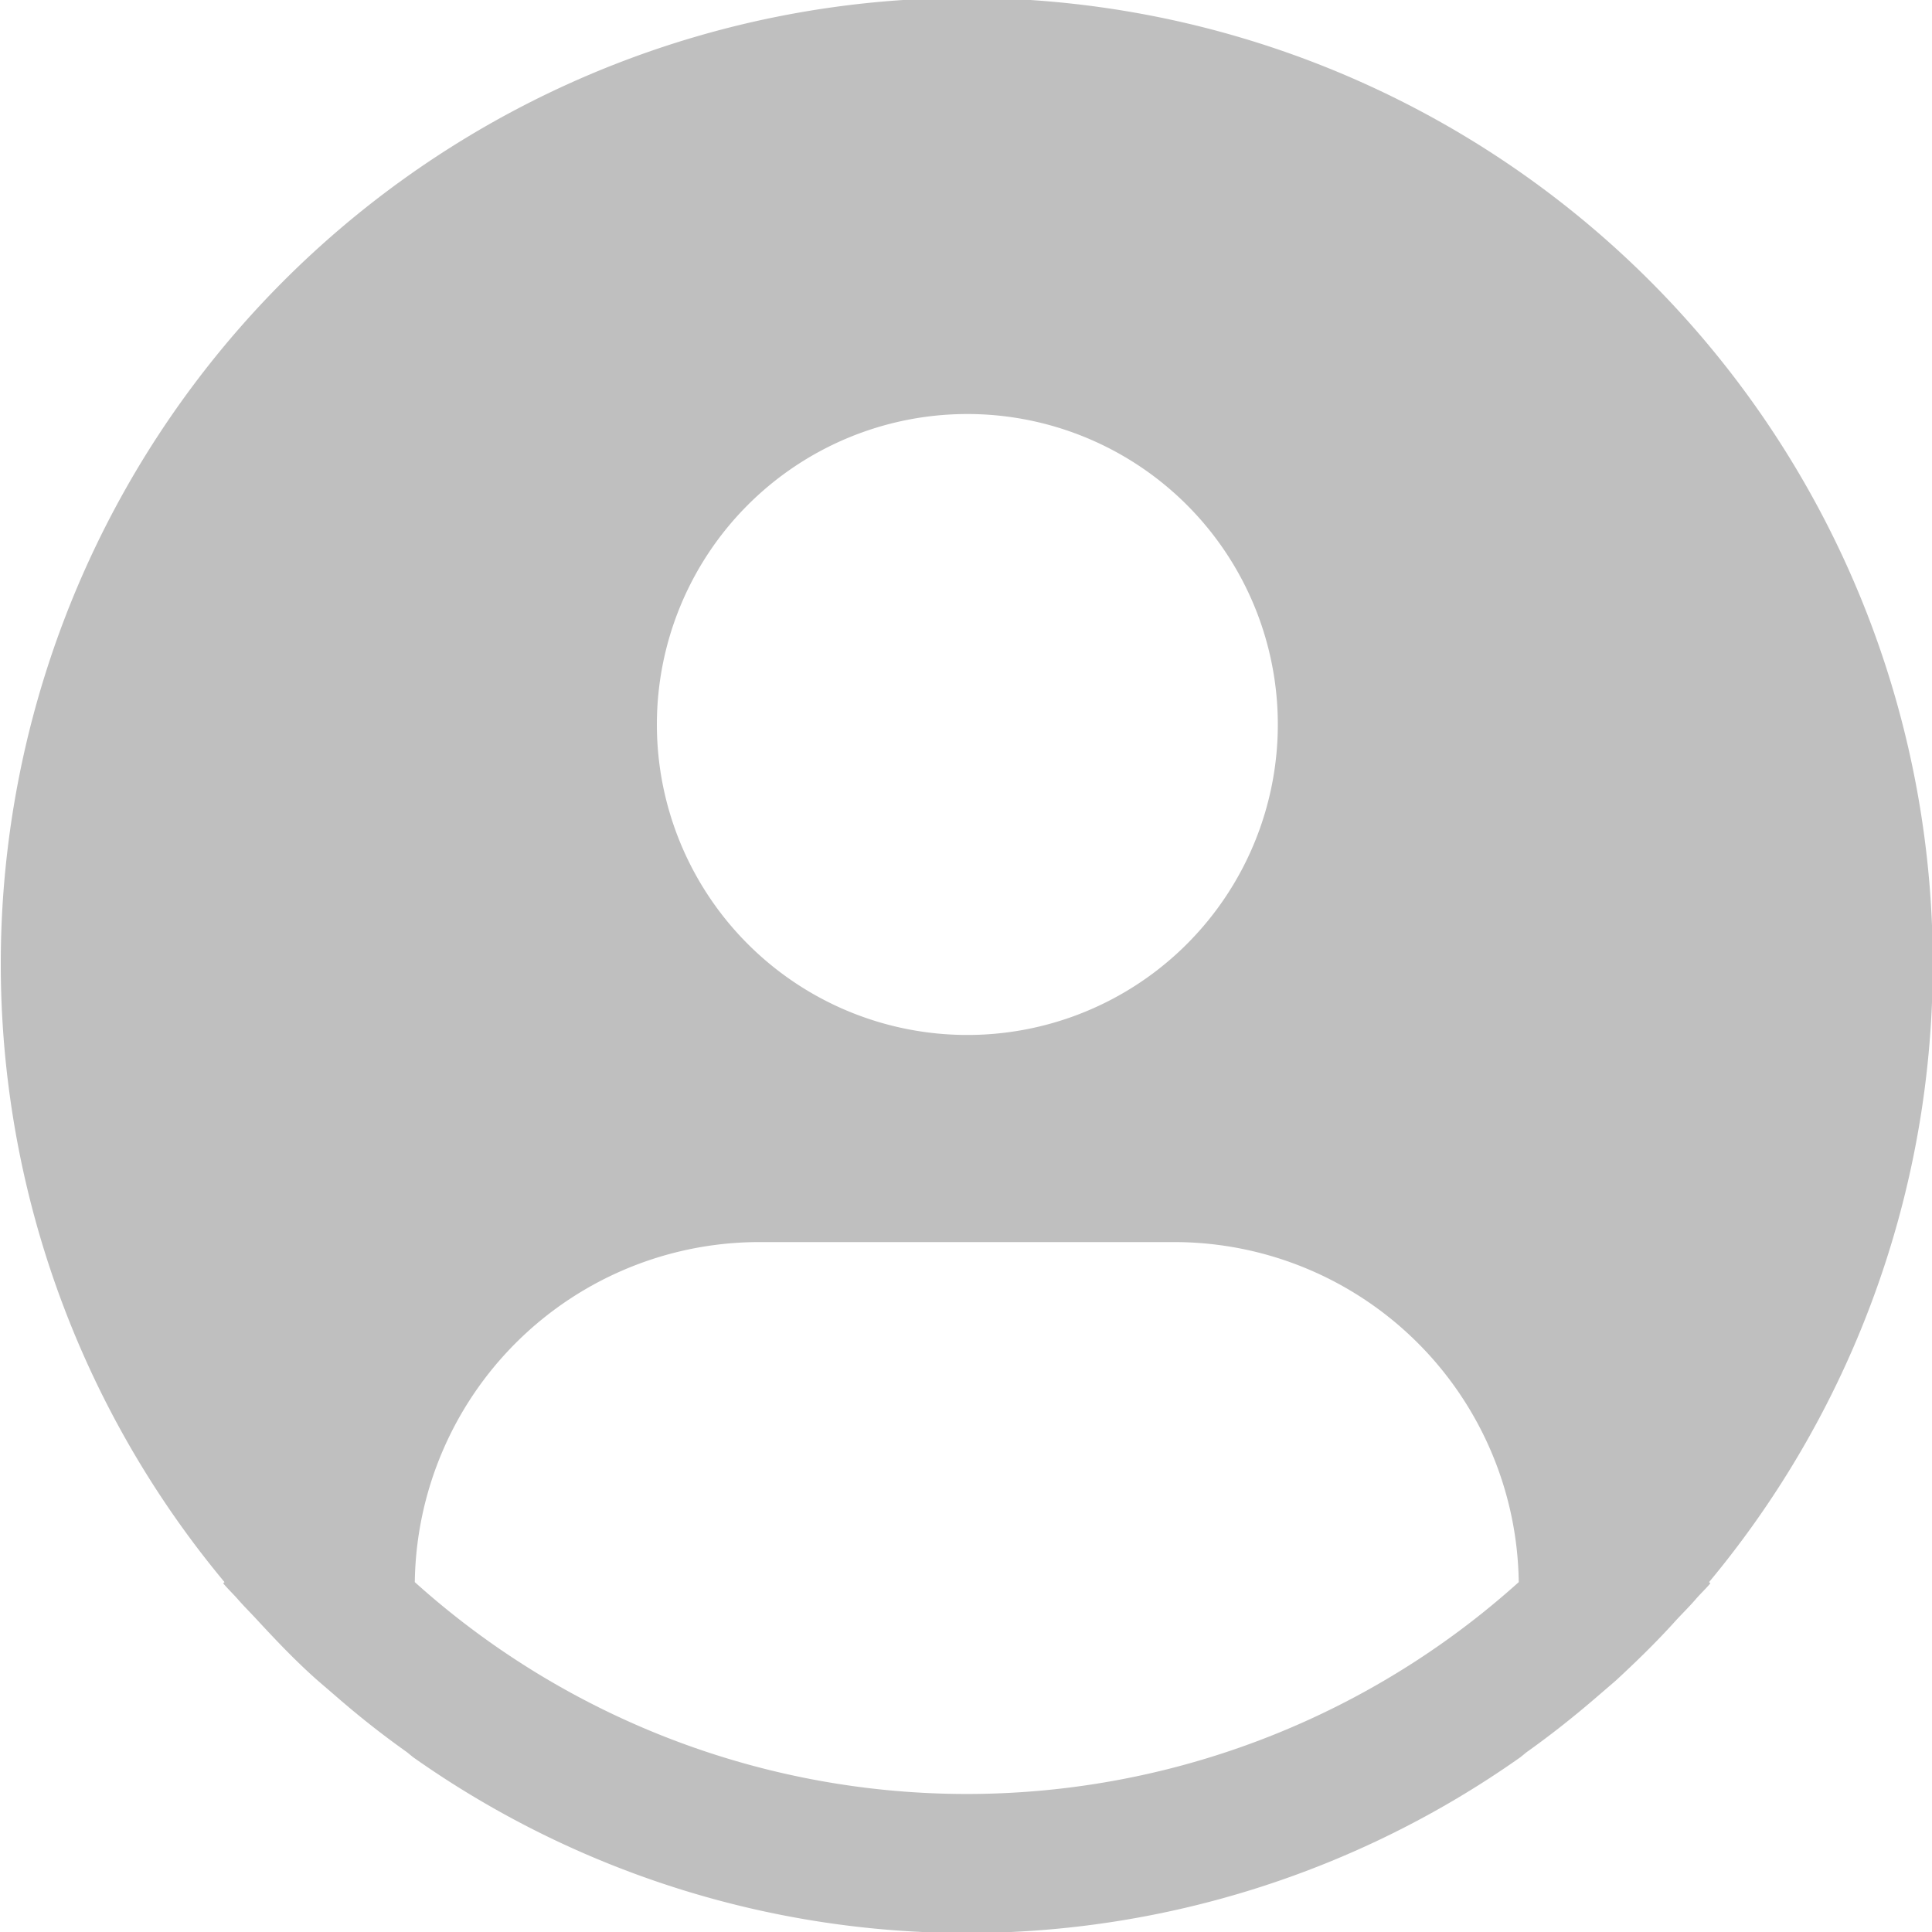 <svg xmlns="http://www.w3.org/2000/svg" viewBox="0 0 100 100"><defs><style>.cls-1{fill:#bfbfbf;}</style></defs><g id="Calque_2" data-name="Calque 2"><g id="icon"><path class="cls-1" d="M88.46,81.89a50,50,0,1,0-76.84,0l-.07.06c.25.3.53.56.79.86s.67.71,1,1.07c1,1.08,2,2.13,3.11,3.11l1,.86c1.15,1,2.32,1.92,3.54,2.79.16.11.3.25.46.36v0a49.67,49.67,0,0,0,57.18,0v0c.16-.11.3-.25.46-.36,1.22-.87,2.39-1.8,3.54-2.79l1-.86c1.08-1,2.11-2,3.11-3.11.33-.36.68-.7,1-1.07s.54-.56.79-.86ZM50,21.43A16.07,16.07,0,1,1,34,37.5,16.07,16.07,0,0,1,50,21.43ZM21.47,81.89a17.84,17.84,0,0,1,17.85-17.6H60.76a17.84,17.84,0,0,1,17.85,17.6A42.7,42.7,0,0,1,21.47,81.89Z"/></g></g></svg>